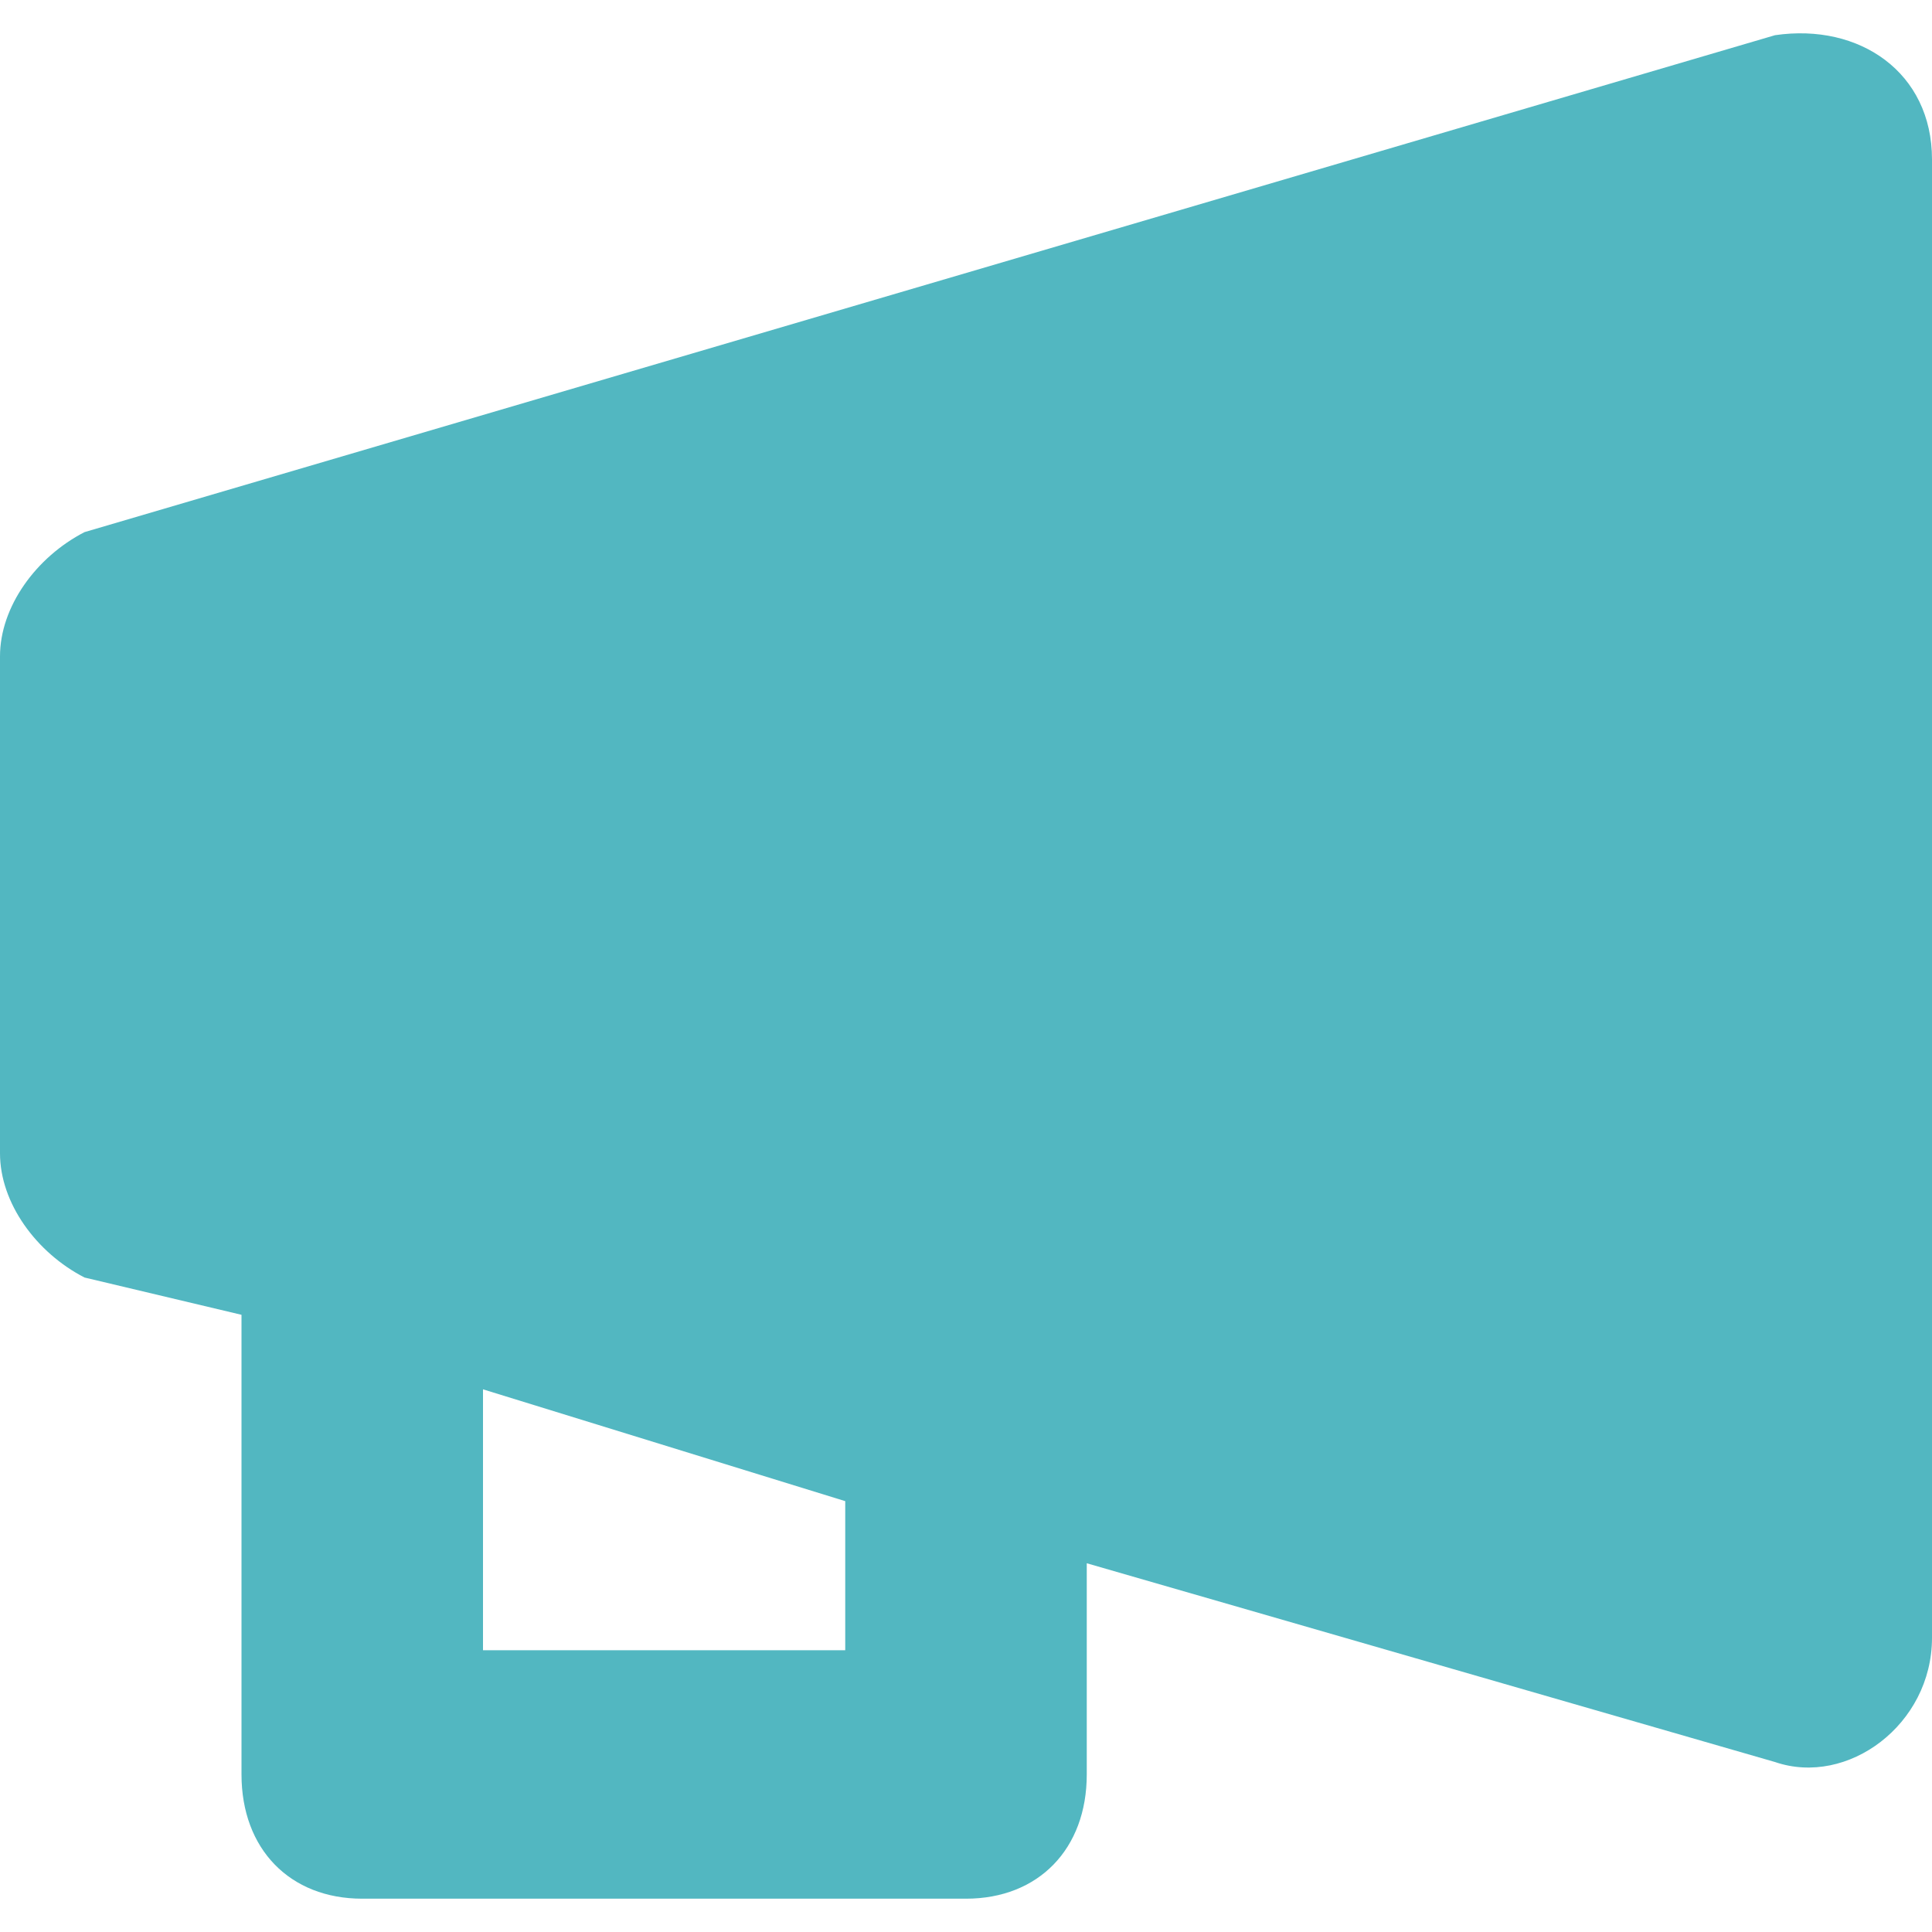<?xml version="1.0" encoding="UTF-8"?>
<svg width="64px" height="64px" viewBox="0 0 87 84" version="1.1" xmlns="http://www.w3.org/2000/svg" xmlns:xlink="http://www.w3.org/1999/xlink">
    <title>loudspeaker copy</title>
    <g id="V5_aktuell" stroke="none" stroke-width="1" fill="none" fill-rule="evenodd">
        <g id="mitglied_werden_desktop" transform="translate(-300, -1100)" fill="#52B7C1" fill-rule="nonzero">
            <g id="loudspeaker-copy" transform="translate(300, 1100)">
                <path d="M79.931,0.085 L3.806,22.462 C1.631,23.581 0,25.819 0,28.057 L0,50.434 C0,52.672 1.631,54.909 3.806,56.028 L10.875,57.707 L10.875,78.406 C10.875,81.762 13.05,84 16.312,84 L43.5,84 C46.763,84 48.938,81.762 48.938,78.406 L48.938,68.895 L79.931,77.846 C83.194,78.965 87,76.168 87,72.252 L87,5.679 C87,1.763 83.737,-0.474 79.931,0.085 Z M38.062,72.811 L21.75,72.811 L21.75,61.063 L38.062,66.098 L38.062,72.811 Z" id="Shape"></path>
            </g>
        </g>
    </g>
</svg>